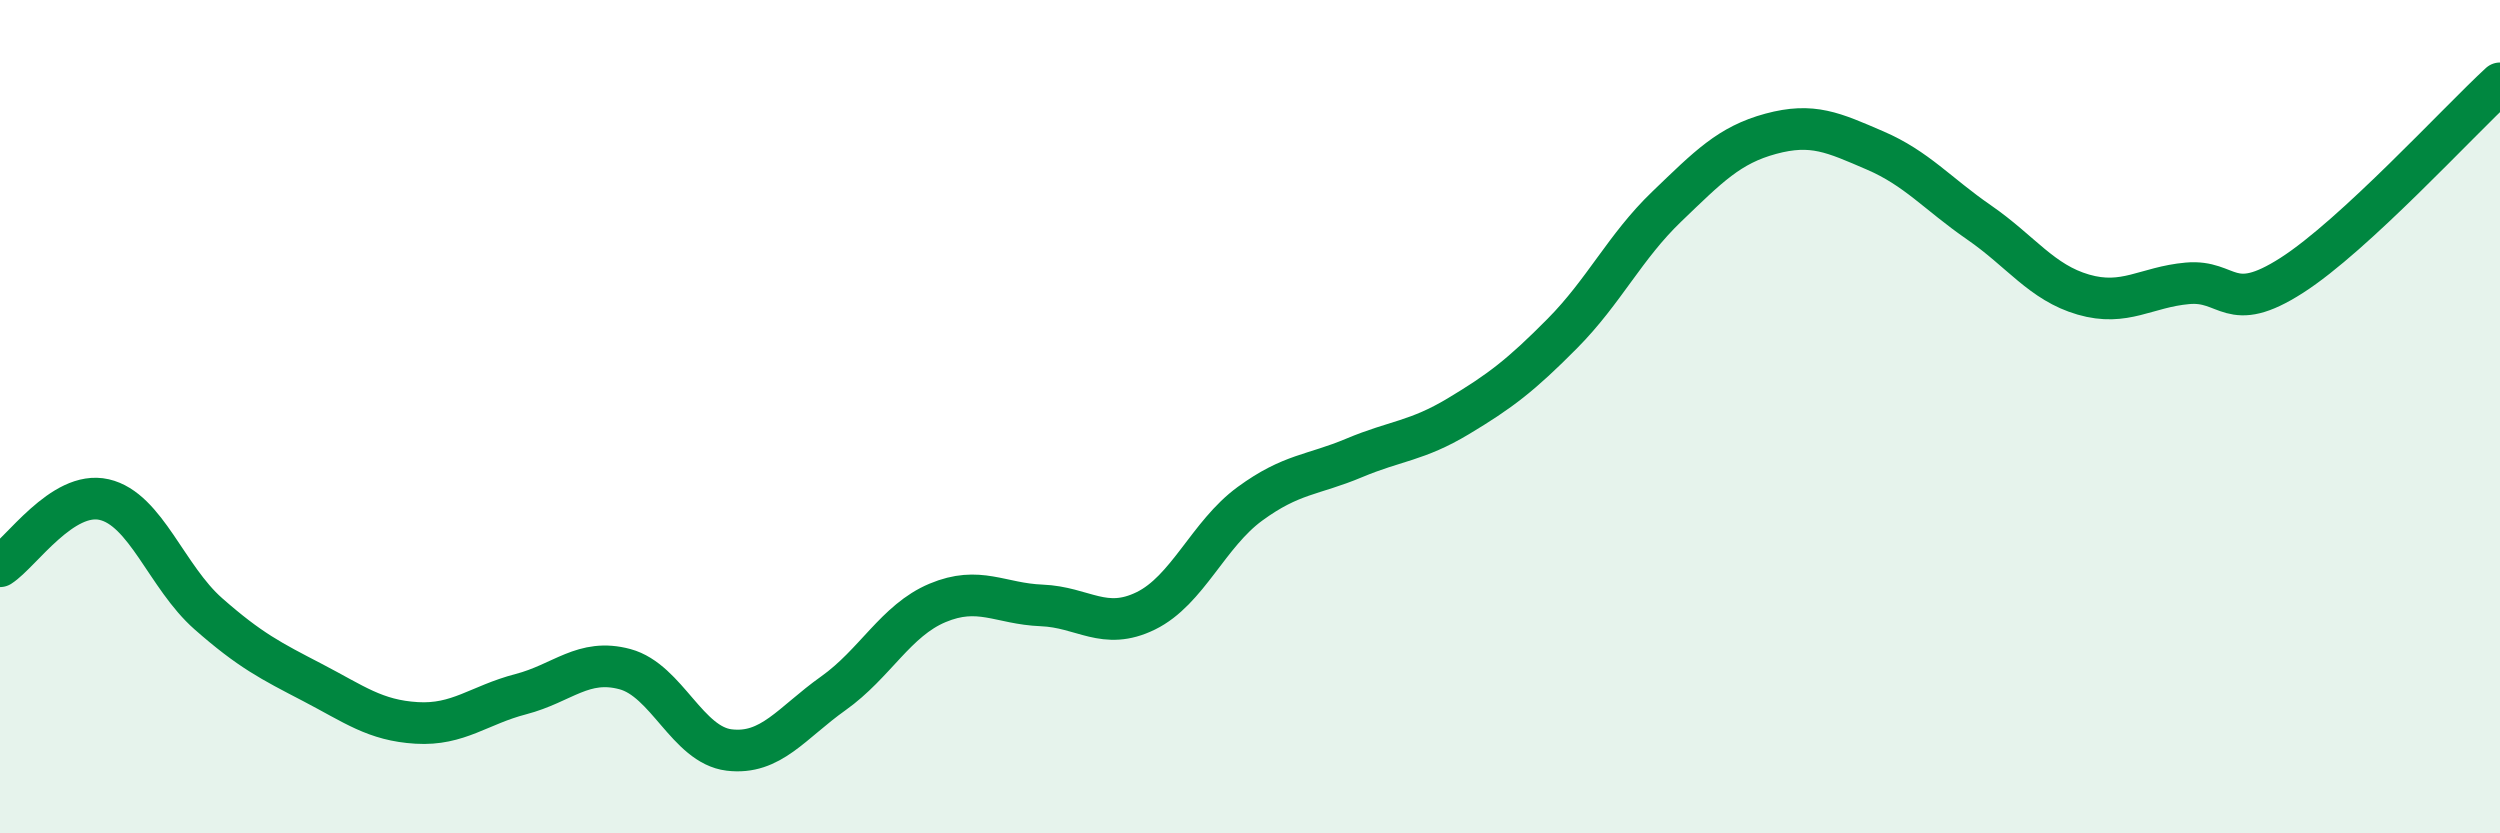 
    <svg width="60" height="20" viewBox="0 0 60 20" xmlns="http://www.w3.org/2000/svg">
      <path
        d="M 0,13.59 C 0.5,13.27 1.5,11.76 2.5,11.99 C 3.5,12.22 4,13.85 5,14.73 C 6,15.61 6.5,15.86 7.5,16.38 C 8.5,16.9 9,17.29 10,17.35 C 11,17.41 11.5,16.92 12.5,16.66 C 13.5,16.4 14,15.79 15,16.06 C 16,16.33 16.5,17.88 17.5,18 C 18.5,18.12 19,17.35 20,16.64 C 21,15.93 21.5,14.89 22.5,14.47 C 23.5,14.05 24,14.49 25,14.53 C 26,14.57 26.5,15.15 27.5,14.66 C 28.5,14.17 29,12.82 30,12.09 C 31,11.36 31.5,11.41 32.5,10.99 C 33.5,10.57 34,10.59 35,9.99 C 36,9.39 36.5,9.01 37.5,8 C 38.5,6.99 39,5.92 40,4.96 C 41,4 41.5,3.48 42.5,3.21 C 43.5,2.94 44,3.18 45,3.61 C 46,4.04 46.5,4.65 47.5,5.34 C 48.5,6.03 49,6.78 50,7.07 C 51,7.36 51.5,6.89 52.5,6.8 C 53.5,6.71 53.5,7.57 55,6.61 C 56.5,5.65 59,2.92 60,2L60 20L0 20Z"
        fill="#008740"
        opacity="0.1"
        stroke-linecap="round"
        stroke-linejoin="round"
      />
      <path
        d="M 0,13.59 C 0.5,13.27 1.5,11.76 2.5,11.99 C 3.5,12.22 4,13.85 5,14.73 C 6,15.61 6.5,15.86 7.5,16.38 C 8.5,16.9 9,17.29 10,17.35 C 11,17.41 11.5,16.92 12.5,16.66 C 13.5,16.4 14,15.79 15,16.06 C 16,16.33 16.5,17.88 17.5,18 C 18.5,18.12 19,17.35 20,16.64 C 21,15.93 21.5,14.89 22.5,14.47 C 23.5,14.05 24,14.49 25,14.53 C 26,14.57 26.5,15.15 27.5,14.66 C 28.5,14.17 29,12.82 30,12.09 C 31,11.36 31.5,11.41 32.5,10.99 C 33.5,10.57 34,10.59 35,9.99 C 36,9.39 36.5,9.01 37.5,8 C 38.5,6.99 39,5.92 40,4.96 C 41,4 41.5,3.48 42.5,3.21 C 43.5,2.94 44,3.18 45,3.61 C 46,4.04 46.5,4.65 47.5,5.34 C 48.5,6.03 49,6.78 50,7.07 C 51,7.36 51.5,6.89 52.5,6.8 C 53.5,6.71 53.5,7.57 55,6.61 C 56.5,5.65 59,2.92 60,2"
        stroke="#008740"
        stroke-width="1"
        fill="none"
        stroke-linecap="round"
        stroke-linejoin="round"
      />
    </svg>
  